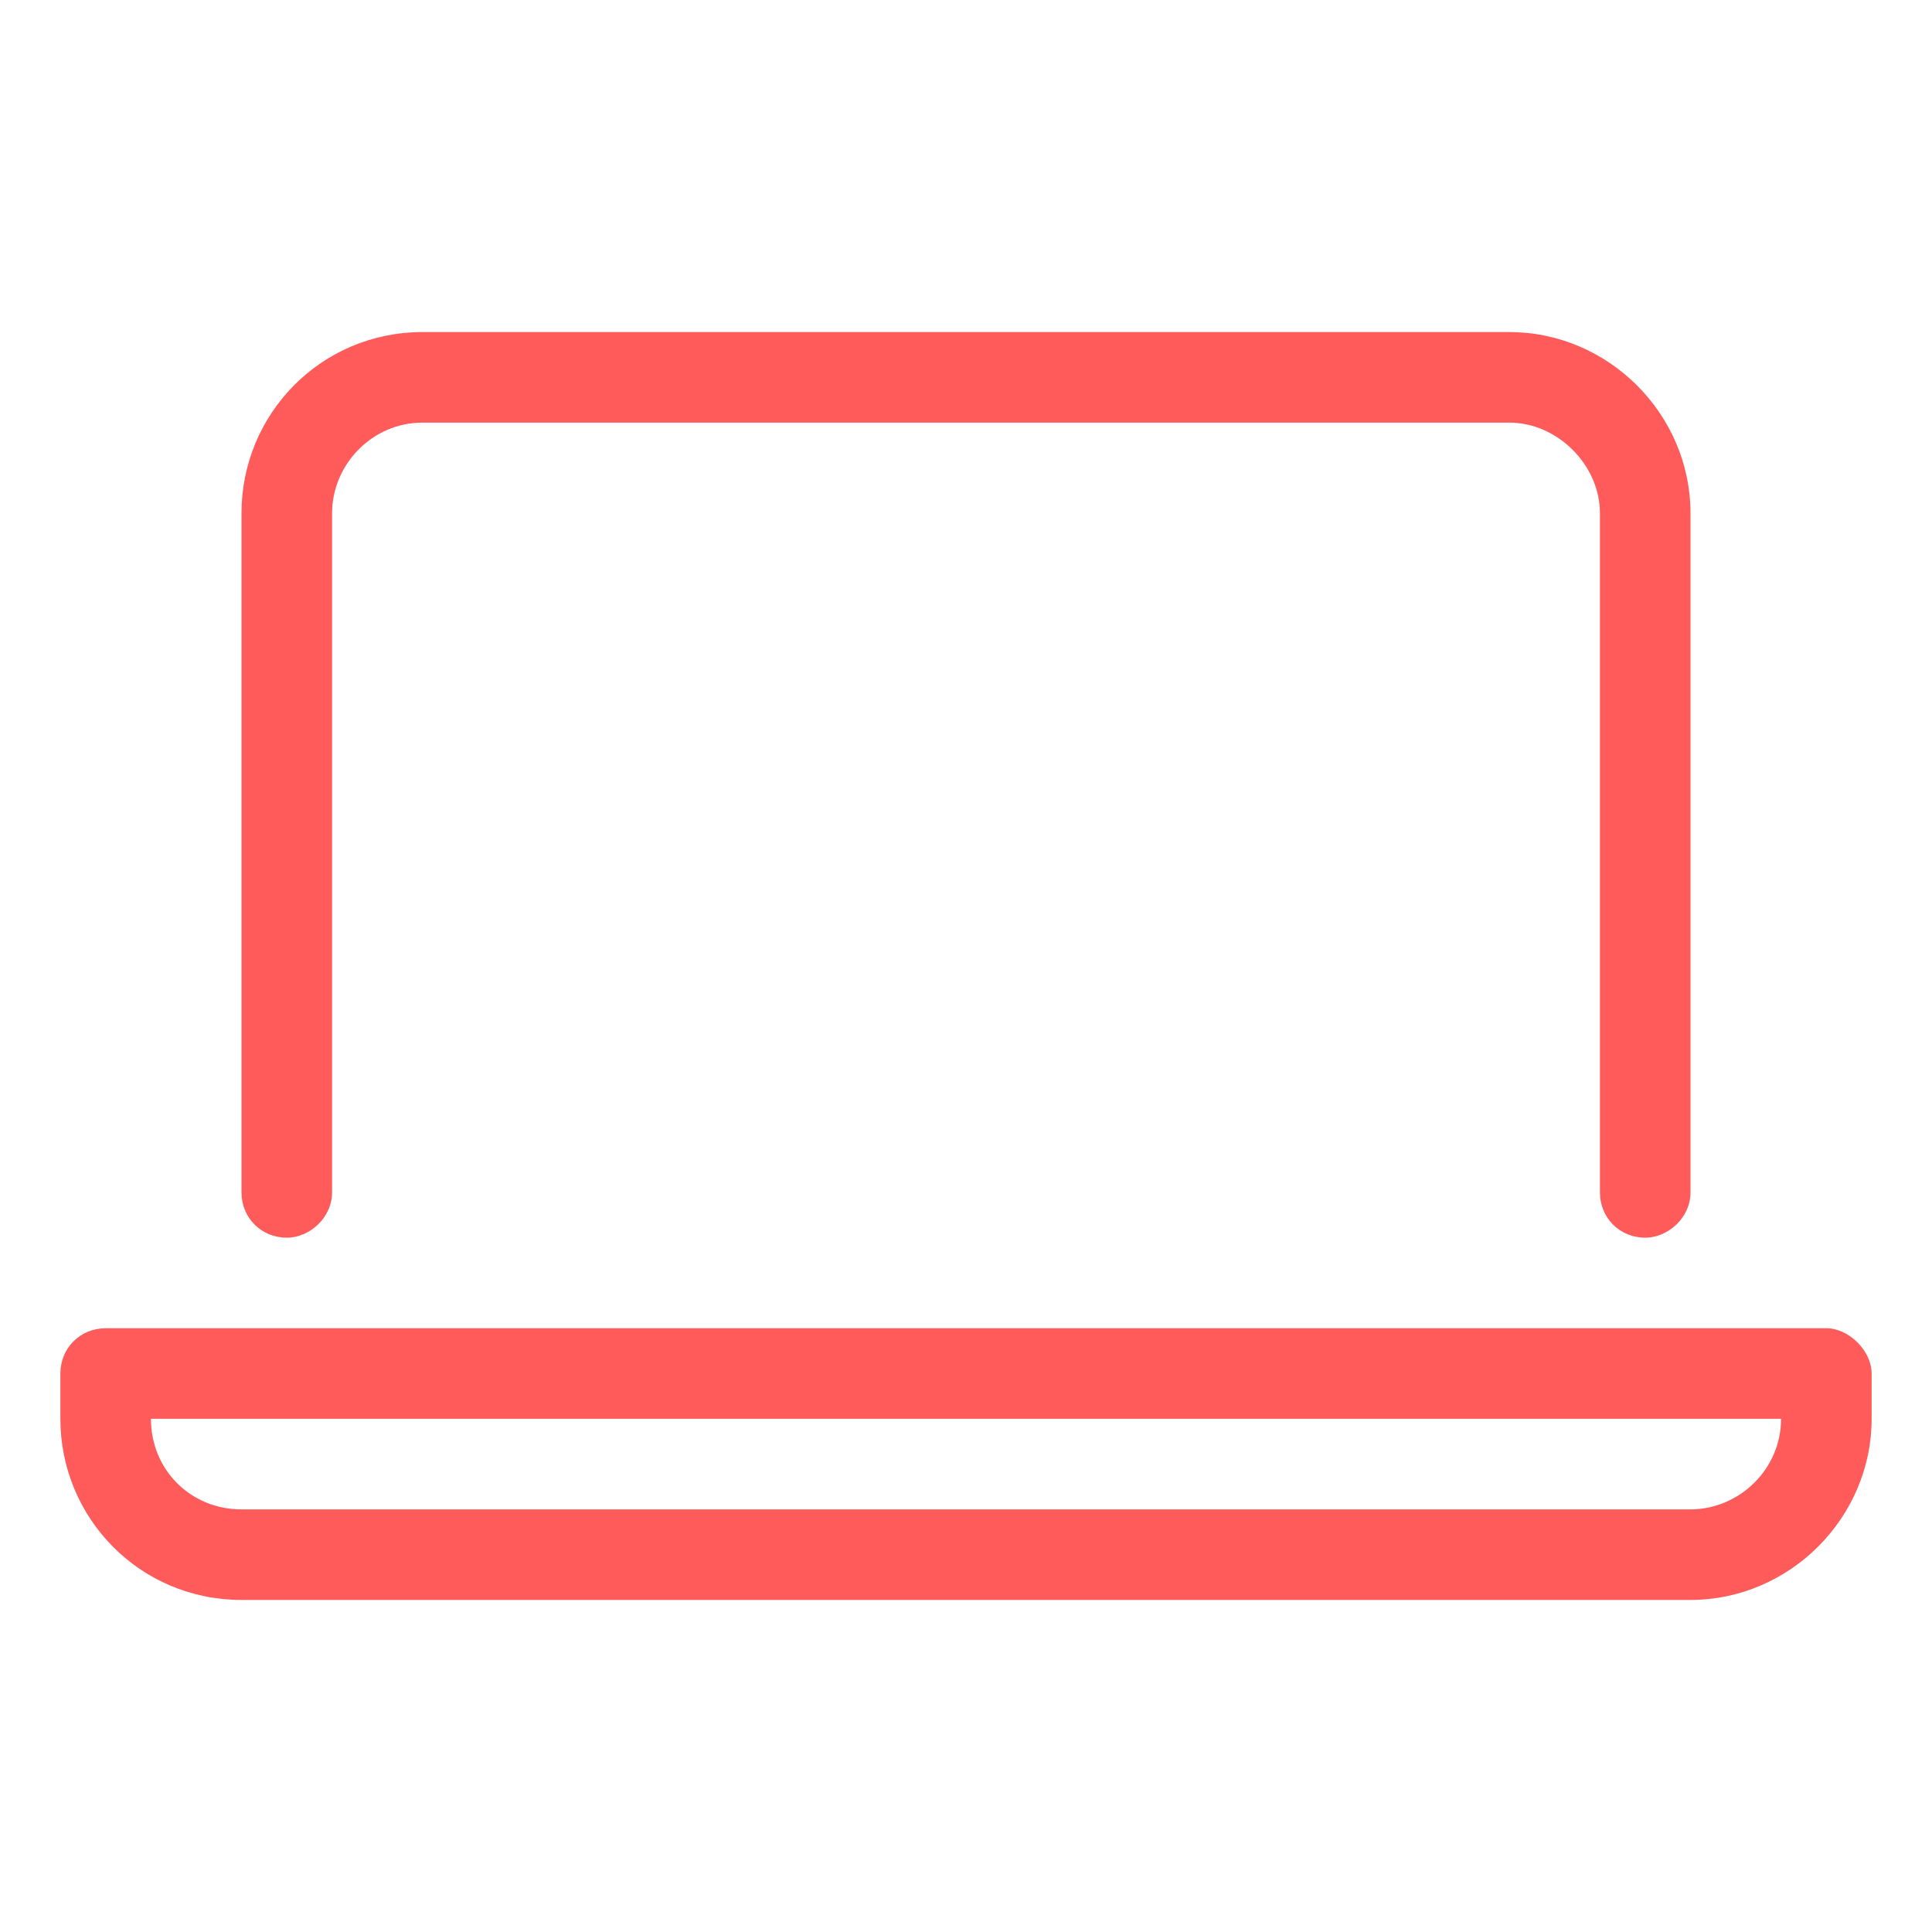 <?xml version="1.0" encoding="UTF-8"?>
<svg xmlns="http://www.w3.org/2000/svg" width="64" height="64" viewBox="0 0 64 64" fill="none">
  <path d="M60.5 44H3.5C2.656 44 2 44.656 2 45.5V47C2 50.281 4.625 53 8 53H56C59.281 53 62 50.281 62 47V45.5C62 44.75 61.25 44 60.5 44ZM56 50H8C6.312 50 5 48.688 5 47H59C59 48.688 57.594 50 56 50ZM9.5 41C10.25 41 11 40.344 11 39.5V17C11 15.406 12.312 14 14 14H50C51.594 14 53 15.406 53 17V39.5C53 40.344 53.656 41 54.5 41C55.25 41 56 40.344 56 39.5V17C56 13.719 53.281 11 50 11H14C10.625 11 8 13.719 8 17V39.5C8 40.344 8.656 41 9.5 41Z" fill="#FF5B5B"></path>
</svg>
